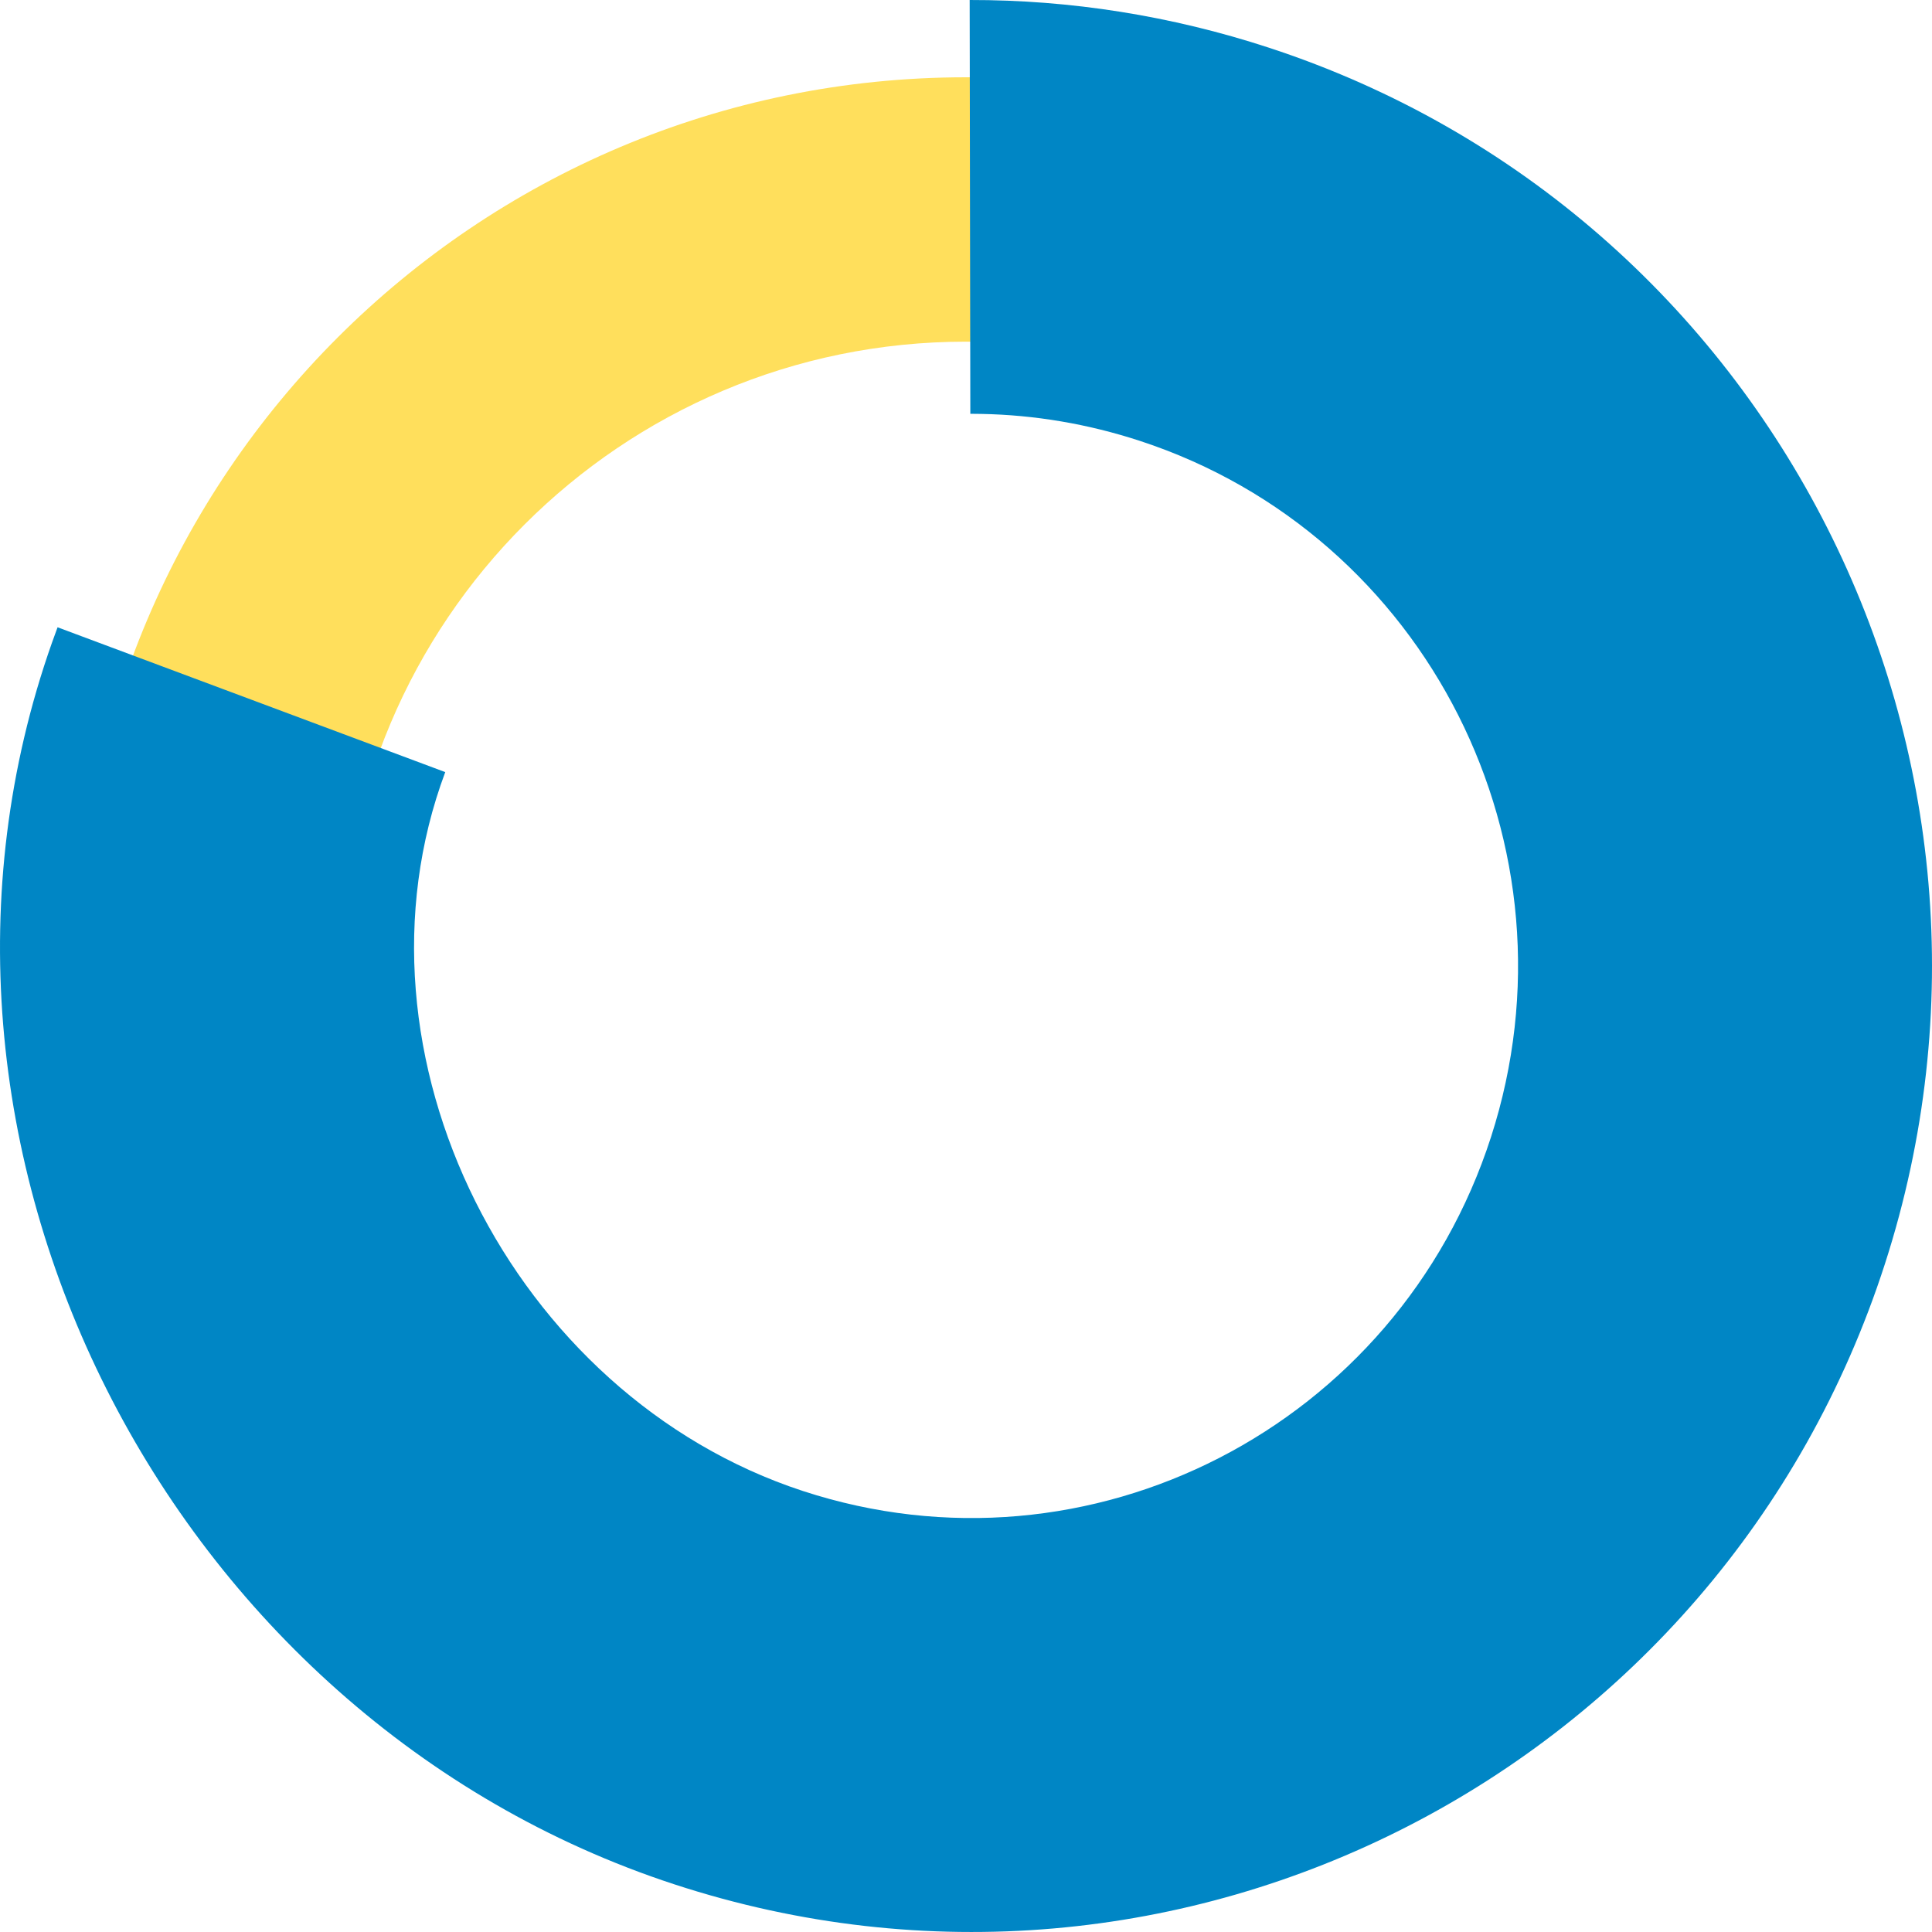 <?xml version="1.0" encoding="UTF-8"?>
<svg width="50px" height="50px" viewBox="0 0 50 50" version="1.1" xmlns="http://www.w3.org/2000/svg" xmlns:xlink="http://www.w3.org/1999/xlink">
    <title>EC522C06-C9B7-4511-8542-5A246D24578B</title>
    <g id="5.0---Interface" stroke="none" stroke-width="1" fill="none" fill-rule="evenodd">
        <g id="Portfolio---Consilium-3.1.6-B" transform="translate(-330, -2301)" fill-rule="nonzero">
            <g id="Group-34" transform="translate(330, 2301)">
                <path d="M25,2 C12.297,2 2,12.298 2,25 C2,37.702 12.298,48 25,48 C37.702,48 48,37.702 48,25 C48,12.298 37.703,2 25,2 Z M25,8.842 C33.924,8.842 41.158,16.076 41.158,25 C41.158,33.924 33.924,41.158 25,41.158 C16.076,41.158 8.842,33.924 8.842,25 C8.842,16.076 16.076,8.842 25,8.842 Z" id="Stroke-25" fill="#FFDF5C"></path>
                <path d="M25.095,-2.48689958e-14 C27.704,-0.004 30.31,0.407 32.832,1.232 C45.882,5.504 53.011,19.597 48.781,32.711 C44.545,45.843 30.518,53.043 17.451,48.766 C4.339,44.475 -3.244,29.614 1.347,16.627 L1.49,16.234 L11.523,19.982 C8.797,27.276 13.245,36.121 20.782,38.588 C28.197,41.015 36.169,36.923 38.588,29.424 C41.012,21.908 36.932,13.843 29.5,11.41 C28.152,10.969 26.771,10.737 25.389,10.712 L25.112,10.709 L25.095,-2.48689958e-14 Z" id="Stroke-27" fill="#0086C5"></path>
            </g>
        </g>
    </g>
</svg>